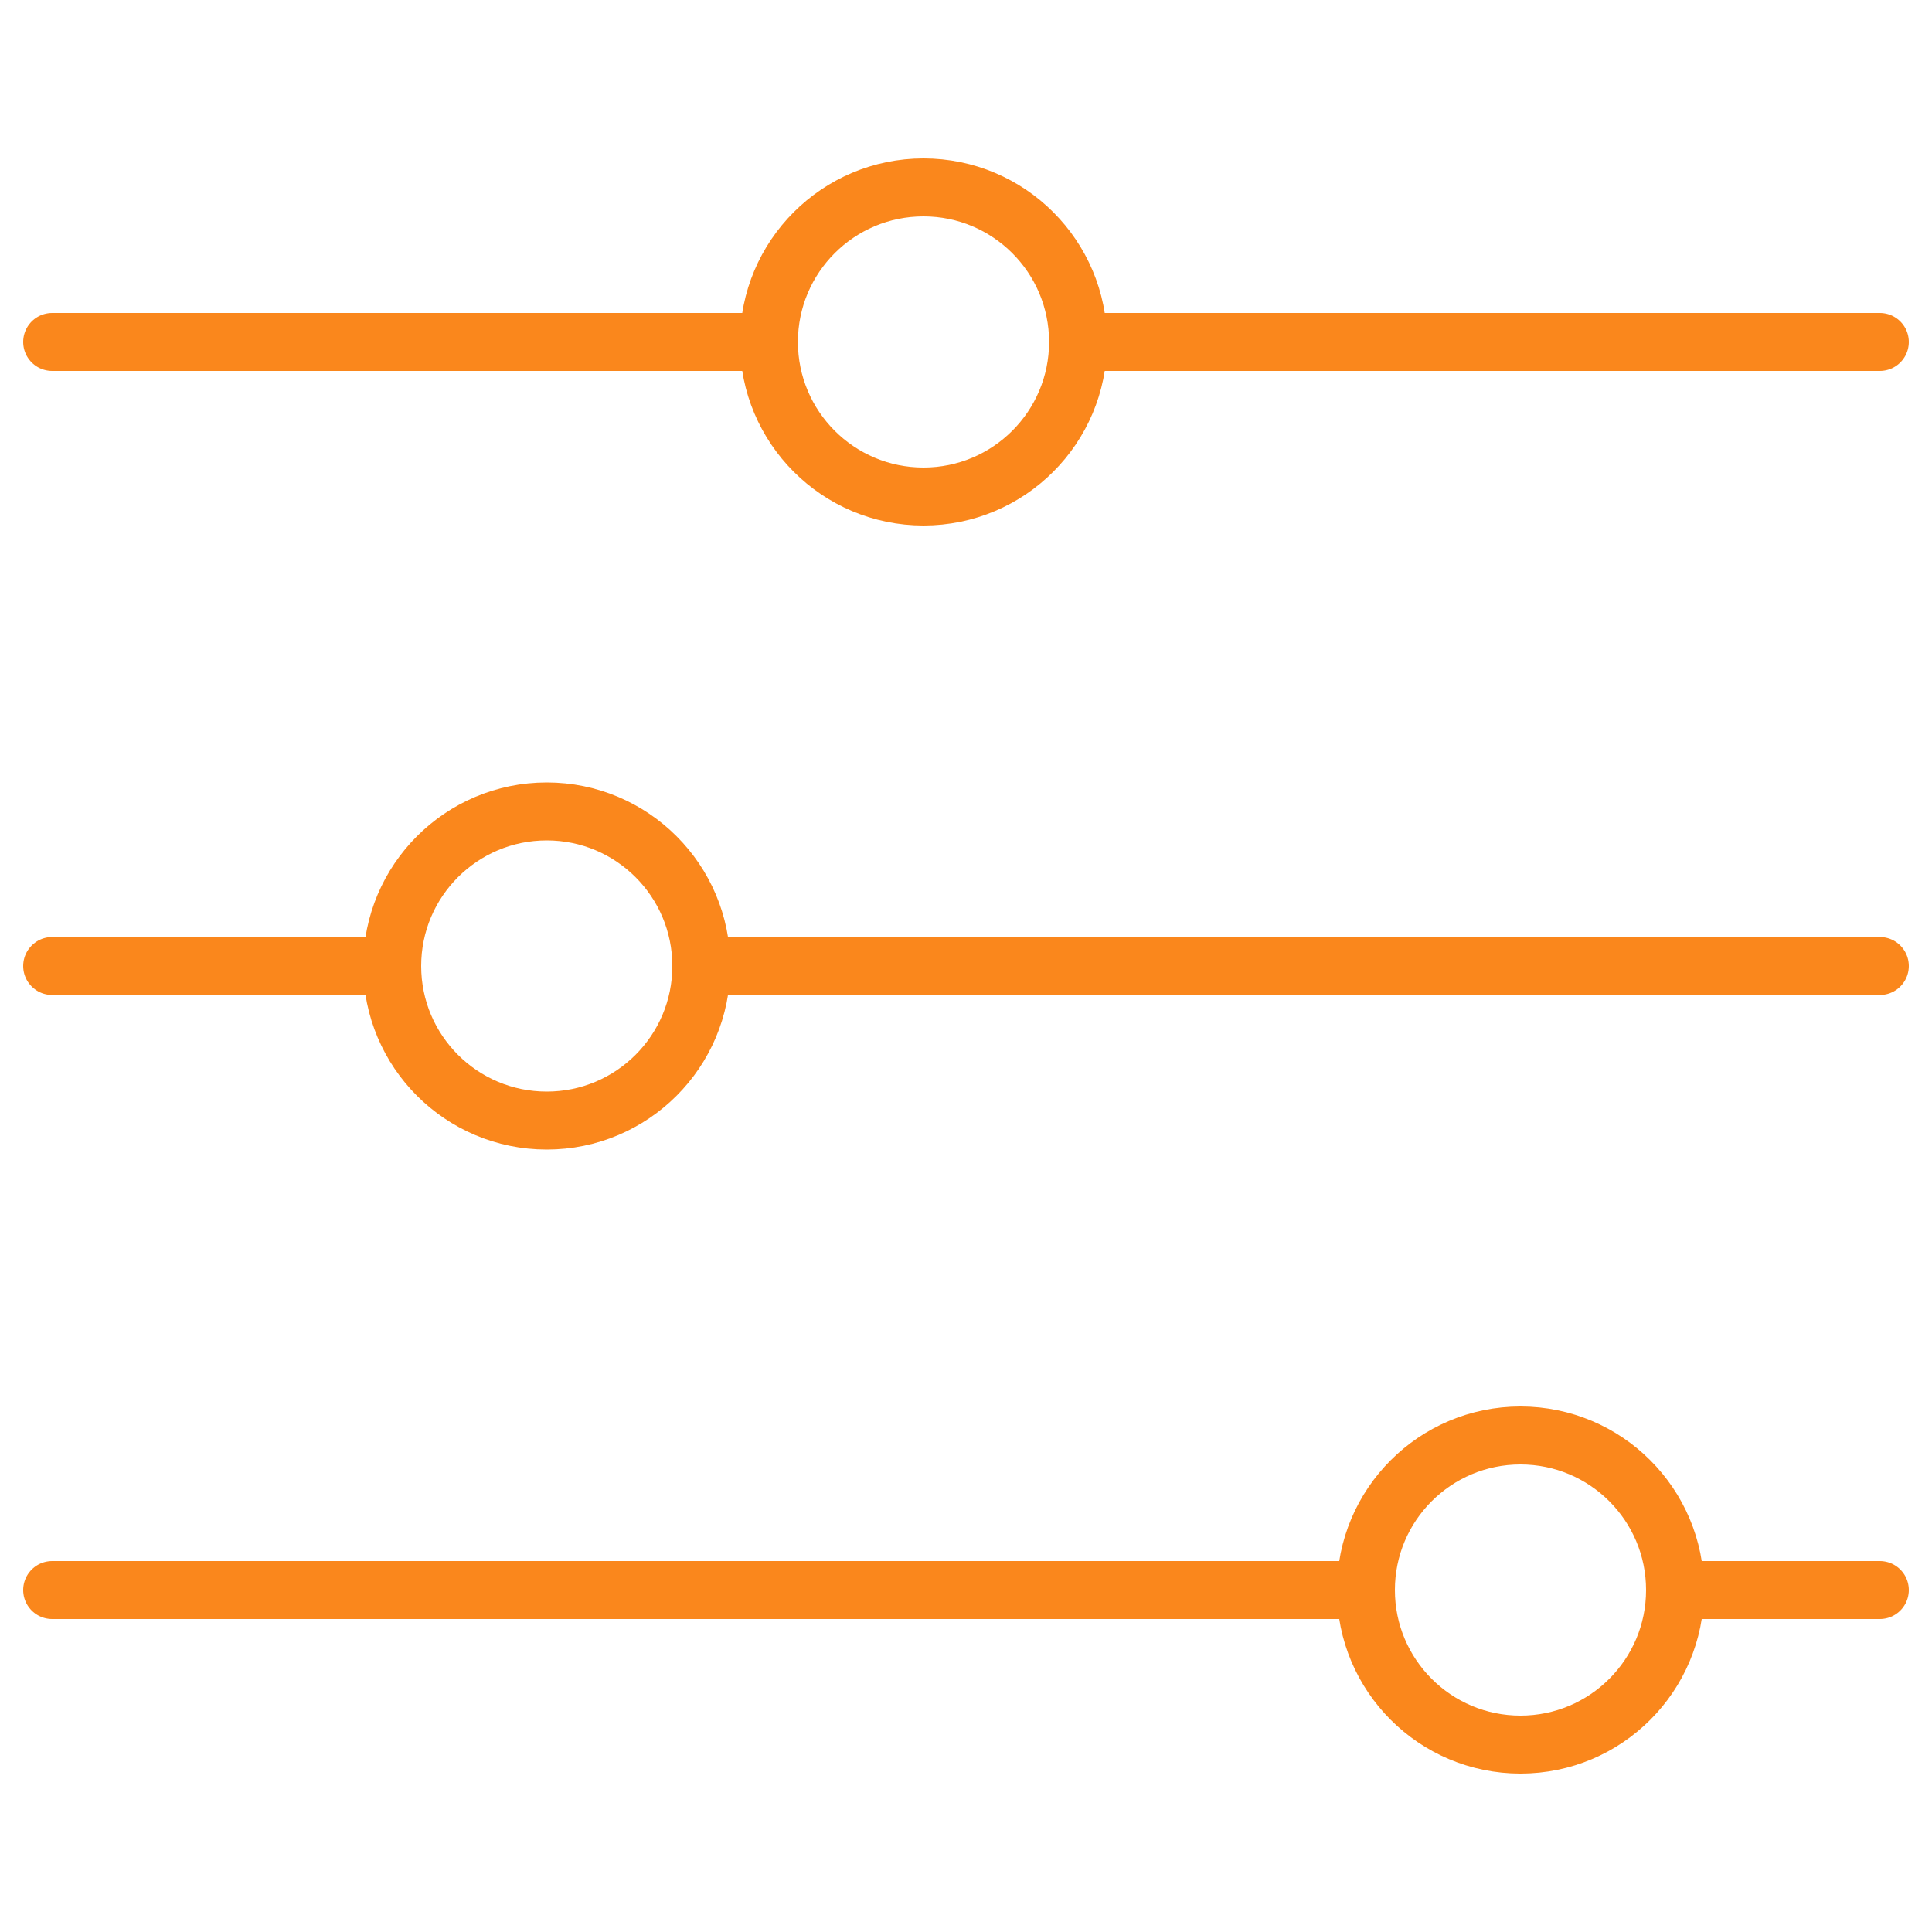 <?xml version="1.0" encoding="utf-8"?>
<!-- Generator: Adobe Illustrator 25.4.1, SVG Export Plug-In . SVG Version: 6.00 Build 0)  -->
<svg version="1.1" id="Layer_1" xmlns="http://www.w3.org/2000/svg" xmlns:xlink="http://www.w3.org/1999/xlink" x="0px" y="0px"
	 viewBox="0 0 100 100" style="enable-background:new 0 0 100 100;" xml:space="preserve">
<style type="text/css">
	.st0{fill:none;stroke:#FA871C;stroke-width:3;stroke-linecap:round;stroke-linejoin:round;stroke-miterlimit:10;}
</style>
<g>
	<g>
		<line class="st0" x1="56.3" y1="17.7" x2="97.3" y2="17.7"/>
		<line class="st0" x1="2.7" y1="17.7" x2="39.5" y2="17.7"/>
		<circle class="st0" cx="47.8" cy="17.7" r="8"/>
	</g>
	<g>
		<line class="st0" x1="36.6" y1="50" x2="97.3" y2="50"/>
		<line class="st0" x1="2.7" y1="50" x2="19.8" y2="50"/>
		<circle class="st0" cx="28.3" cy="50" r="8"/>
	</g>
	<g>
		<line class="st0" x1="87.1" y1="82.3" x2="97.3" y2="82.3"/>
		<line class="st0" x1="2.7" y1="82.3" x2="70" y2="82.3"/>
		<circle class="st0" cx="78.7" cy="82.3" r="8"/>
	</g>
</g>
</svg>
